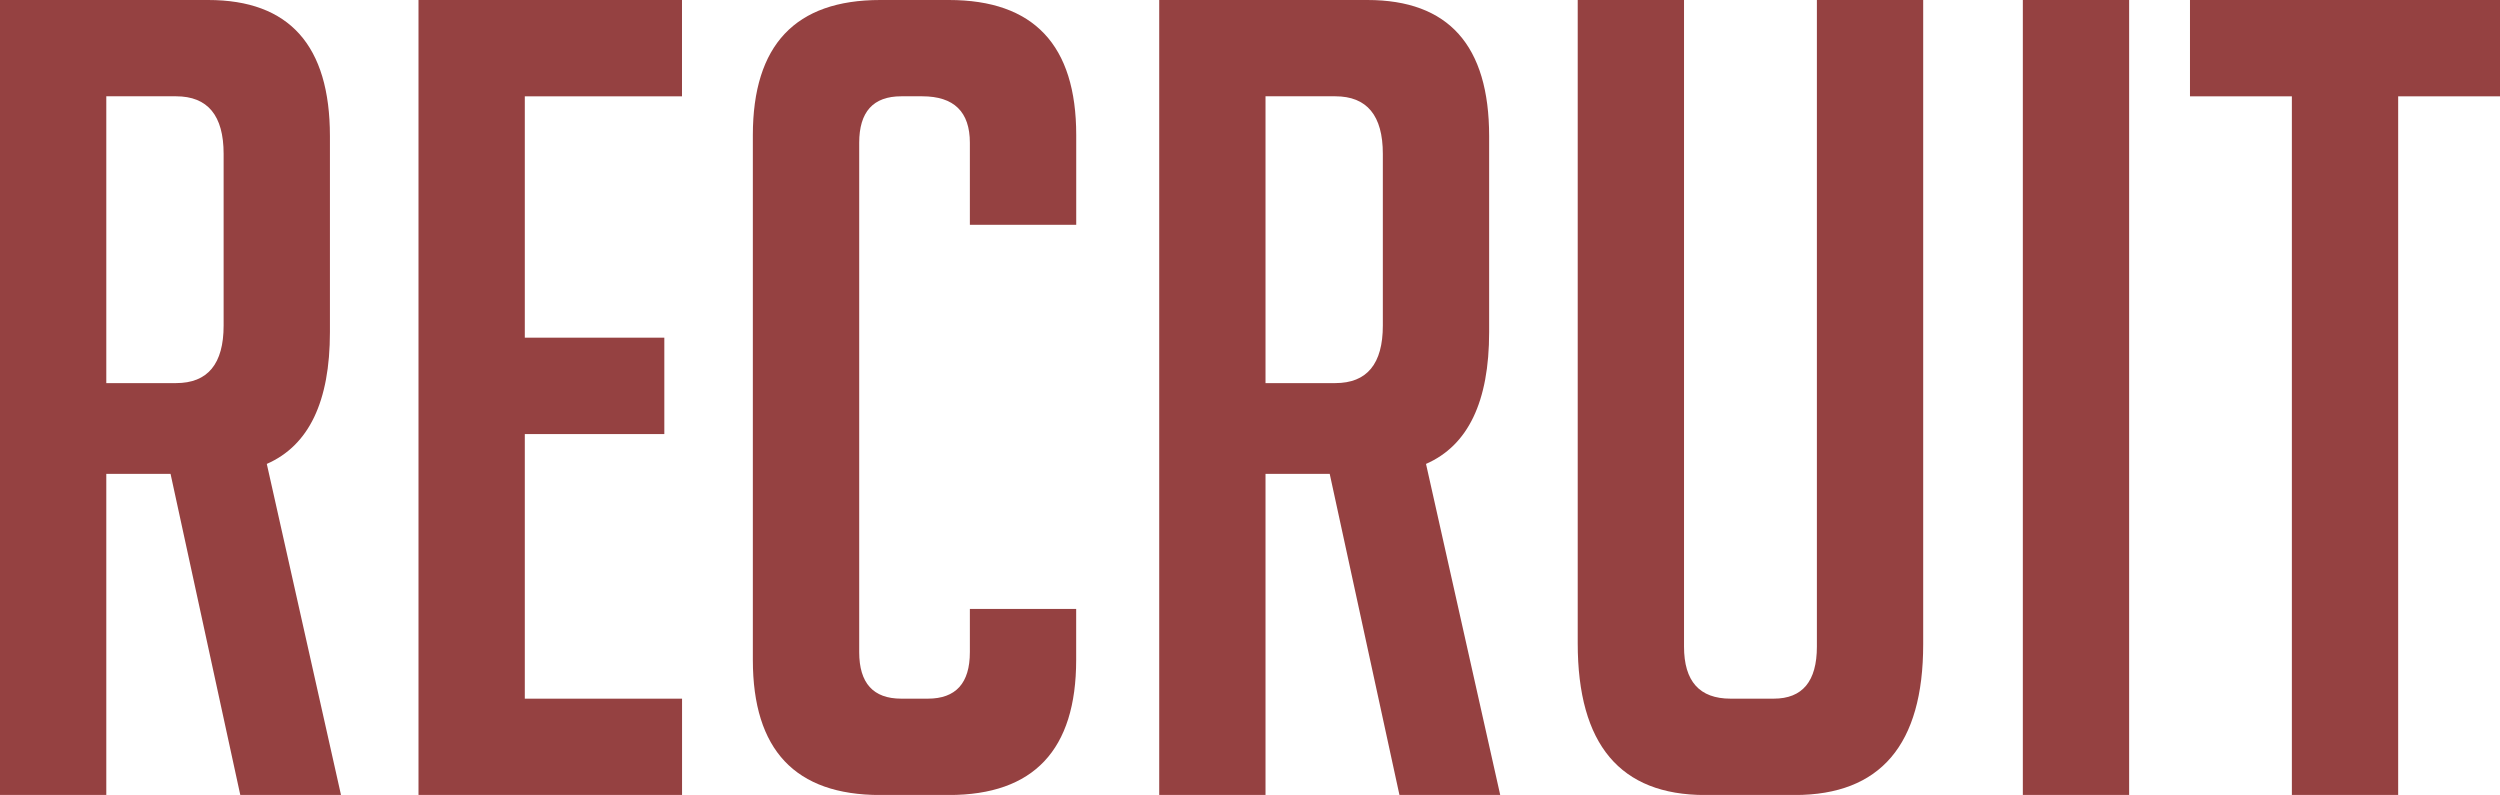 <?xml version="1.0" encoding="utf-8"?>
<!-- Generator: Adobe Illustrator 23.1.0, SVG Export Plug-In . SVG Version: 6.00 Build 0)  -->
<svg version="1.1" id="レイヤー_1" xmlns="http://www.w3.org/2000/svg" xmlns:xlink="http://www.w3.org/1999/xlink" x="0px"
	 y="0px" viewBox="0 0 469.65 149.34" style="enable-background:new 0 0 469.65 149.34;" xml:space="preserve">
<style type="text/css">
	.st0{fill:#954141;}
</style>
<g>
	<path class="st0" d="M0,0h39.1c15.25,0,22.88,8.53,22.88,25.58V62.4c0,13.04-3.95,21.29-11.86,24.75l13.94,62.19H45.14l-13.1-60.32
		H19.97v60.32H0V0z M19.97,71.97h13.1c5.96,0,8.94-3.6,8.94-10.82V28.91c0-7.21-2.98-10.82-8.94-10.82h-13.1V71.97z"/>
	<path class="st0" d="M78.62,149.34V0h49.5v18.1H98.59v45.34h26.21v18.1H98.59v49.71h29.54v18.1H78.62z"/>
	<path class="st0" d="M202.17,114.4v9.57c0,16.92-7.98,25.38-23.92,25.38h-12.9c-15.95,0-23.92-8.46-23.92-25.38V25.38
		C141.44,8.46,149.41,0,165.36,0h12.9c15.94,0,23.92,8.46,23.92,25.38v16.85H182.2V26.83c0-5.82-2.98-8.74-8.94-8.74h-3.95
		c-5.27,0-7.9,2.91-7.9,8.74v95.68c0,5.82,2.63,8.74,7.9,8.74h4.99c5.27,0,7.9-2.91,7.9-8.74v-8.11H202.17z"/>
	<path class="st0" d="M217.77,0h39.1c15.25,0,22.88,8.53,22.88,25.58V62.4c0,13.04-3.95,21.29-11.86,24.75l13.94,62.19h-18.93
		l-13.1-60.32h-12.06v60.32h-19.97V0z M237.74,71.97h13.1c5.96,0,8.94-3.6,8.94-10.82V28.91c0-7.21-2.98-10.82-8.94-10.82h-13.1
		V71.97z"/>
	<path class="st0" d="M361.29,0v121.06c0,18.86-8.04,28.29-24.13,28.29h-16.85c-15.95,0-23.92-9.5-23.92-28.5V0h19.97v121.47
		c0,6.52,2.91,9.78,8.74,9.78h8.11c5.41,0,8.11-3.26,8.11-9.78V0H361.29z"/>
	<path class="st0" d="M380.01,149.34V0h19.97v149.34H380.01z"/>
	<path class="st0" d="M450.52,18.1v131.25h-19.97V18.1h-19.14V0h58.24v18.1H450.52z"/>
</g>
</svg>
